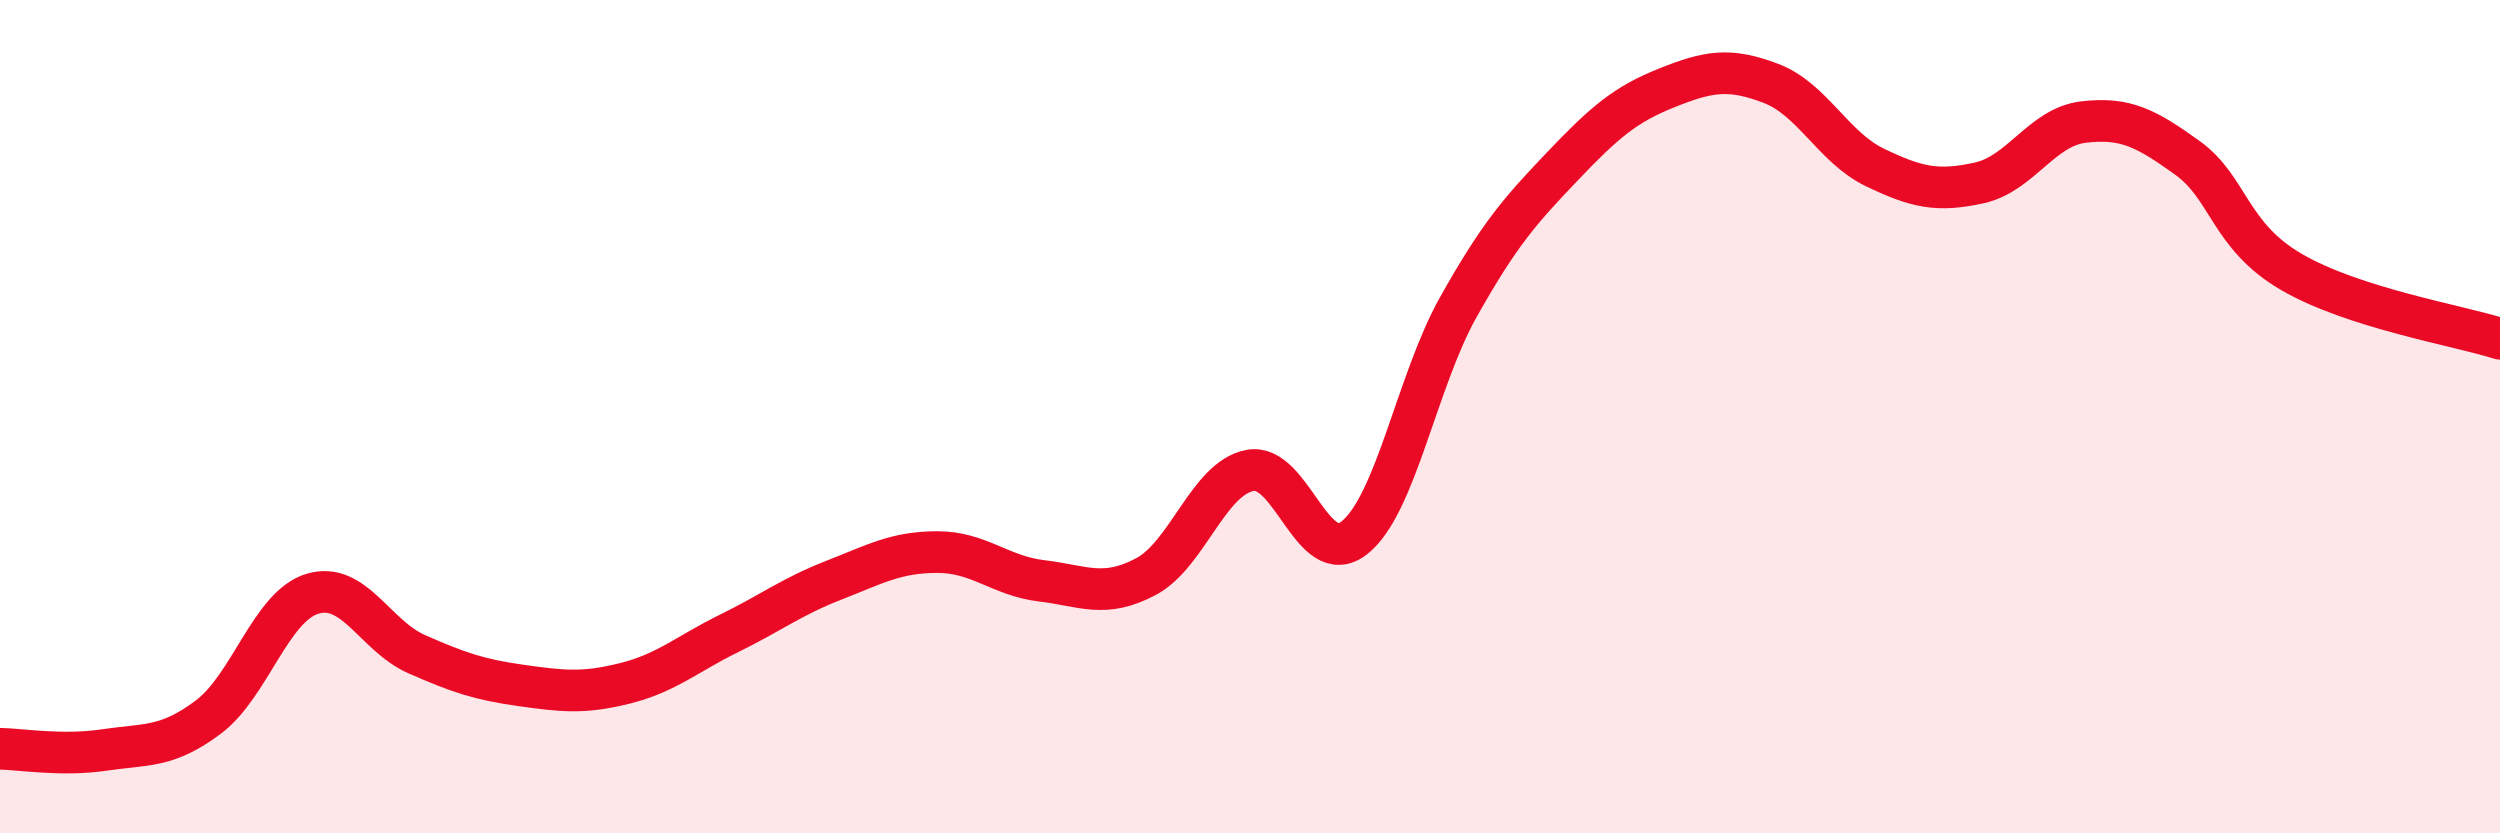 
    <svg width="60" height="20" viewBox="0 0 60 20" xmlns="http://www.w3.org/2000/svg">
      <path
        d="M 0,17.97 C 0.5,17.98 1.5,18.15 2.5,18 C 3.5,17.85 4,17.96 5,17.21 C 6,16.46 6.5,14.55 7.5,14.25 C 8.5,13.95 9,15.26 10,15.7 C 11,16.14 11.5,16.31 12.5,16.45 C 13.5,16.59 14,16.65 15,16.4 C 16,16.15 16.5,15.69 17.5,15.2 C 18.5,14.71 19,14.32 20,13.93 C 21,13.54 21.5,13.25 22.5,13.25 C 23.5,13.25 24,13.82 25,13.94 C 26,14.06 26.5,14.37 27.5,13.84 C 28.5,13.31 29,11.48 30,11.29 C 31,11.1 31.5,13.69 32.5,12.91 C 33.5,12.13 34,9.15 35,7.37 C 36,5.59 36.5,5.04 37.5,3.99 C 38.5,2.94 39,2.51 40,2.11 C 41,1.71 41.5,1.62 42.5,2 C 43.5,2.38 44,3.54 45,4.02 C 46,4.5 46.5,4.61 47.5,4.39 C 48.5,4.17 49,3.05 50,2.93 C 51,2.81 51.5,3.07 52.5,3.79 C 53.5,4.51 53.5,5.66 55,6.53 C 56.5,7.4 59,7.81 60,8.13L60 20L0 20Z"
        fill="#EB0A25"
        opacity="0.1"
        stroke-linecap="round"
        stroke-linejoin="round"
      />
      <path
        d="M 0,17.97 C 0.5,17.98 1.5,18.15 2.5,18 C 3.5,17.85 4,17.96 5,17.21 C 6,16.46 6.5,14.55 7.5,14.25 C 8.5,13.95 9,15.26 10,15.7 C 11,16.14 11.5,16.31 12.5,16.45 C 13.5,16.59 14,16.65 15,16.4 C 16,16.15 16.5,15.69 17.5,15.2 C 18.5,14.71 19,14.32 20,13.93 C 21,13.54 21.5,13.25 22.5,13.25 C 23.5,13.25 24,13.82 25,13.94 C 26,14.06 26.5,14.37 27.5,13.84 C 28.5,13.31 29,11.48 30,11.29 C 31,11.1 31.5,13.69 32.5,12.91 C 33.5,12.13 34,9.15 35,7.37 C 36,5.59 36.5,5.04 37.5,3.99 C 38.5,2.94 39,2.51 40,2.11 C 41,1.71 41.5,1.62 42.5,2 C 43.5,2.38 44,3.54 45,4.02 C 46,4.5 46.5,4.61 47.5,4.39 C 48.5,4.17 49,3.05 50,2.93 C 51,2.81 51.5,3.07 52.5,3.79 C 53.5,4.51 53.5,5.66 55,6.53 C 56.5,7.4 59,7.81 60,8.13"
        stroke="#EB0A25"
        stroke-width="1"
        fill="none"
        stroke-linecap="round"
        stroke-linejoin="round"
      />
    </svg>
  